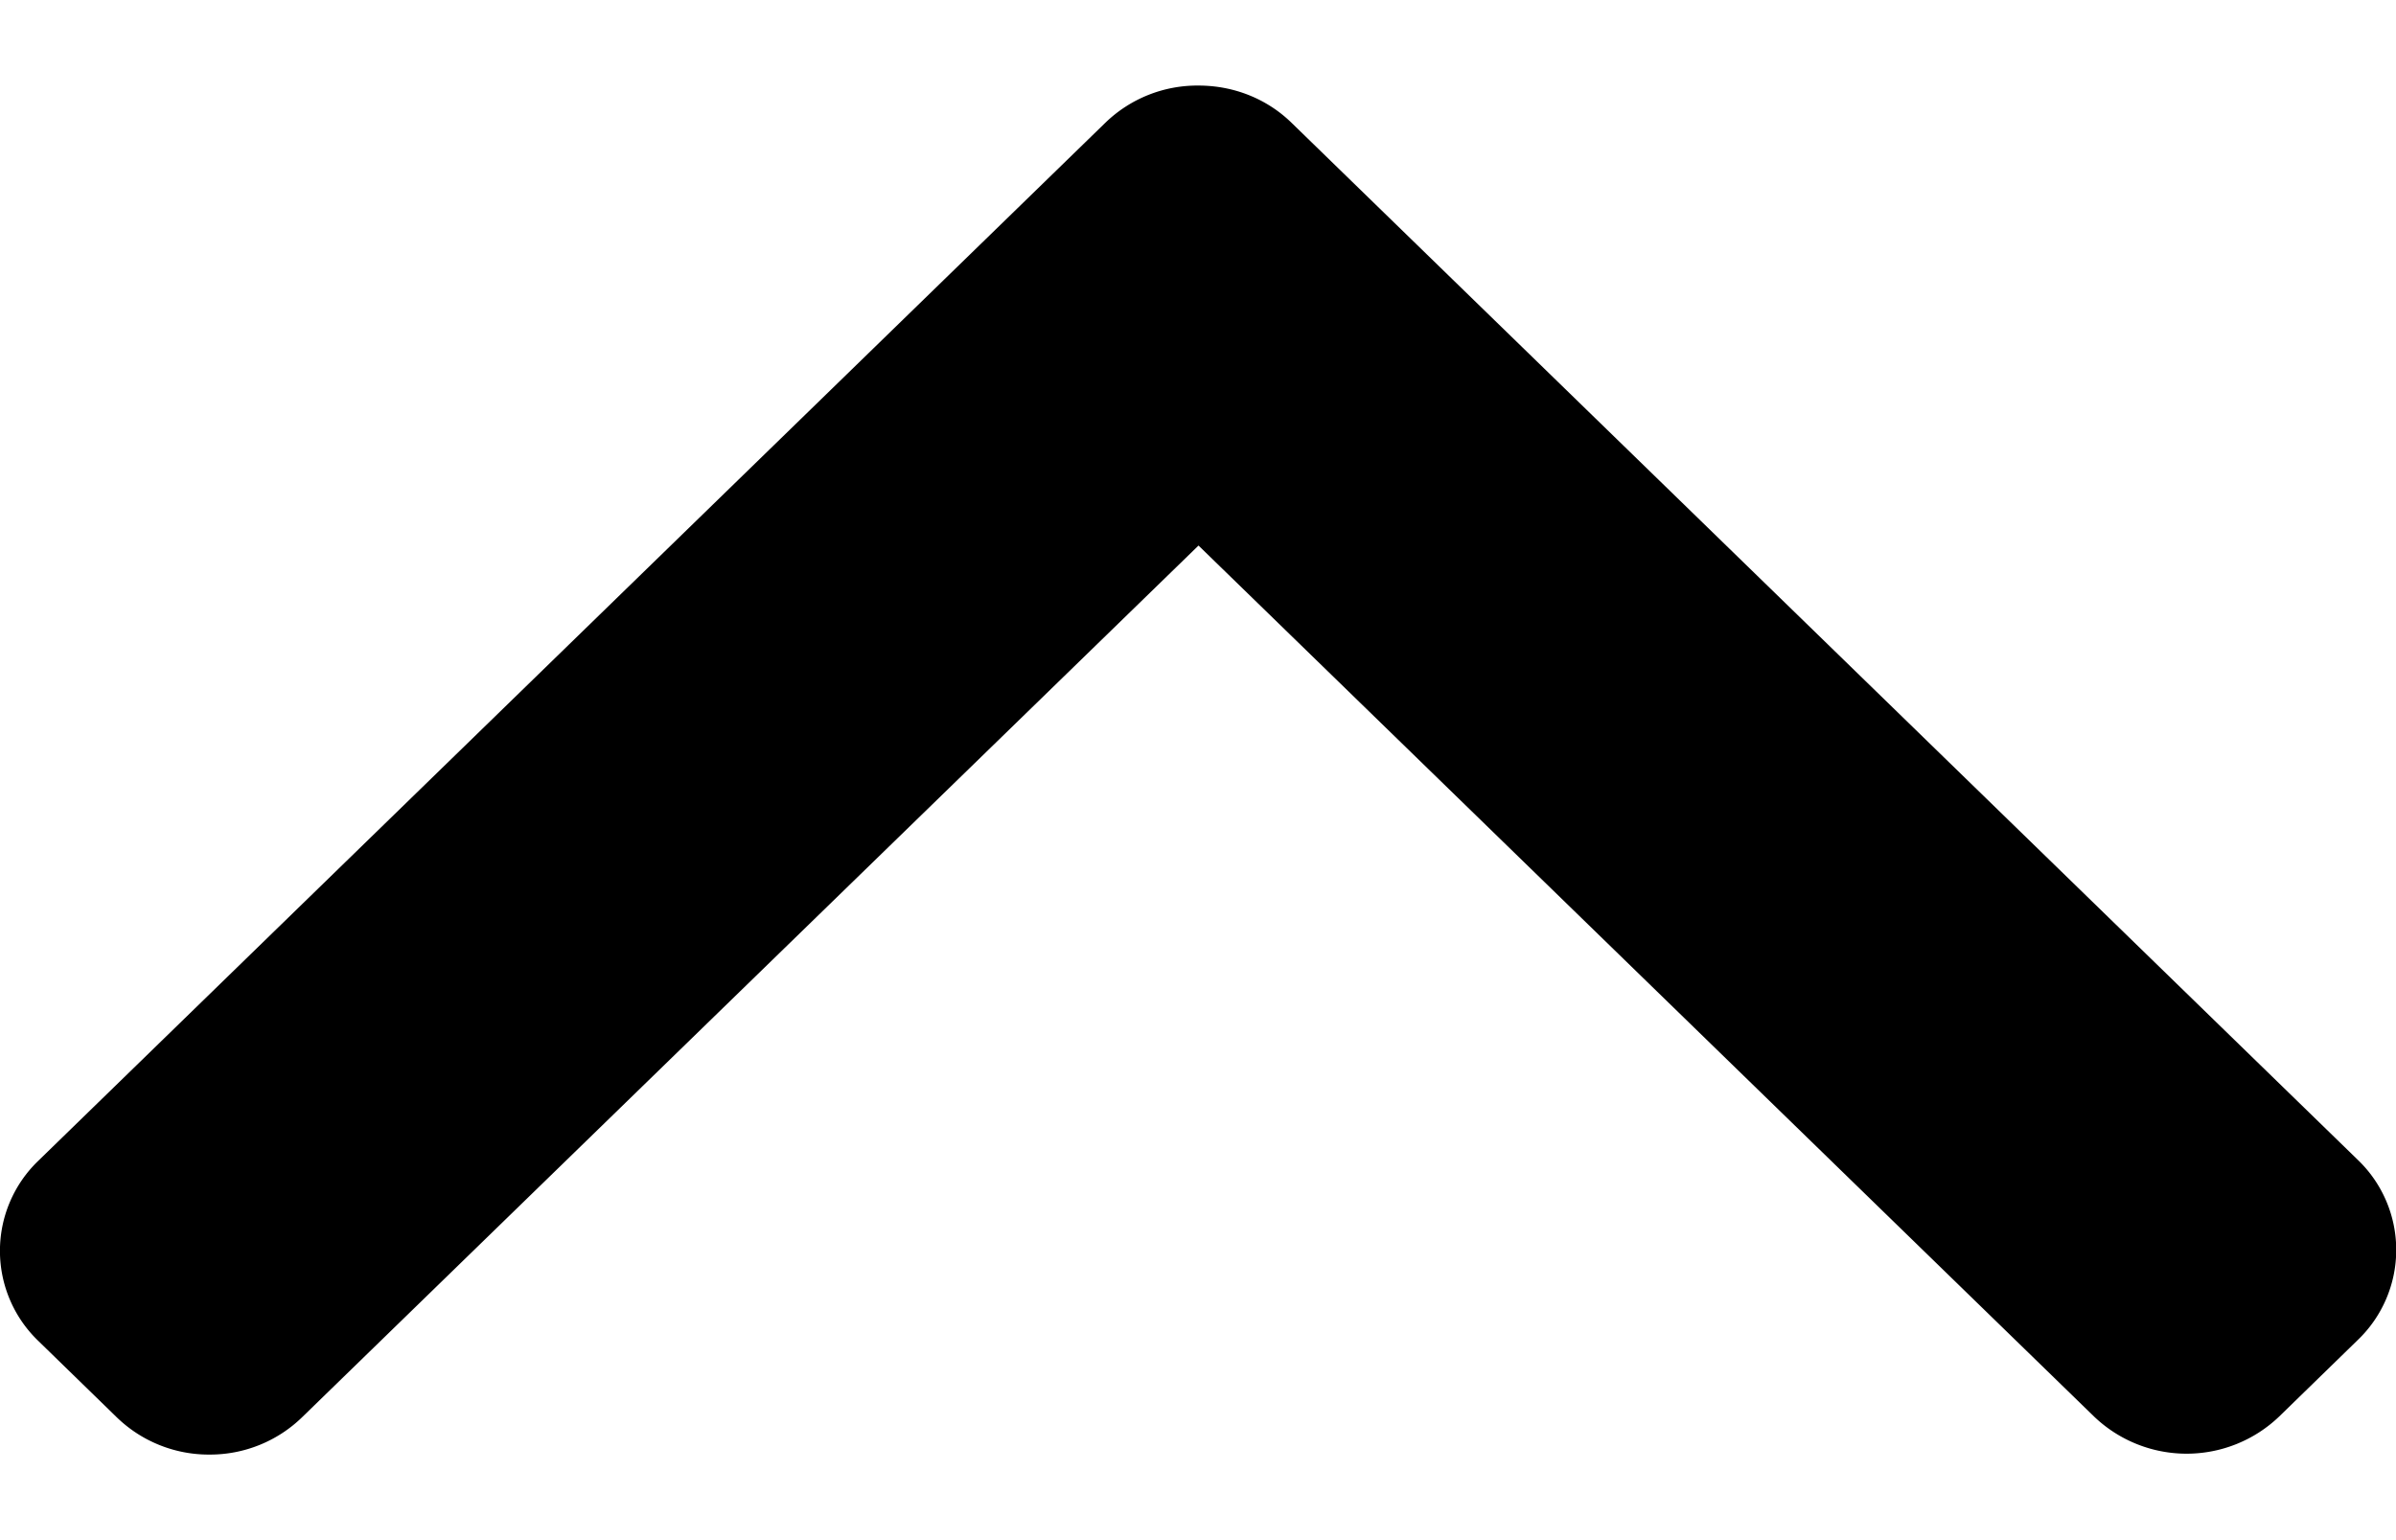 <svg width="14" height="9" viewBox="0 0 14 9" fill="none" xmlns="http://www.w3.org/2000/svg"><path d="M7.546.717l6.23 6.06a.729.729 0 010 1.054l-.458.446a.782.782 0 01-1.083 0L7.003 3.188 1.765 8.282a.772.772 0 01-.541.218.772.772 0 01-.542-.218l-.458-.446a.73.73 0 010-1.053L6.459.717A.772.772 0 017.003.5c.206 0 .399.077.543.217z" fill="currentColor"/></svg>